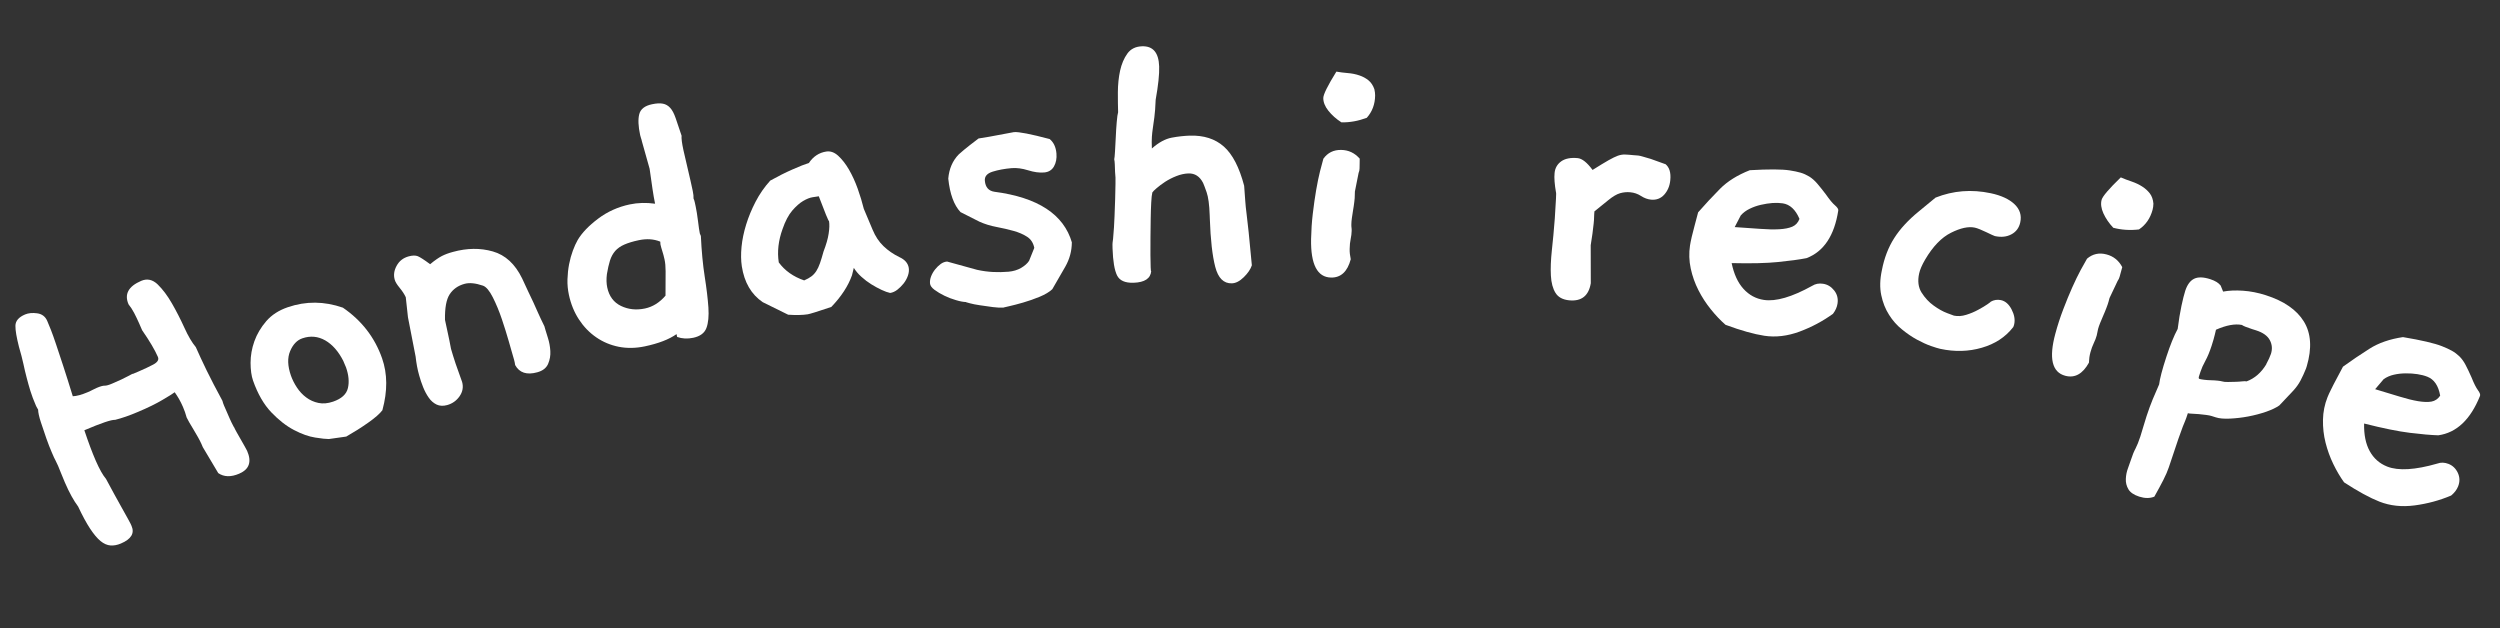 <svg fill="none" height="49" viewBox="0 0 195 49" width="195" xmlns="http://www.w3.org/2000/svg"><rect x="0" y="0" width="195" height="49" fill="#333333" stroke="none"/><g fill="#fff"><path d="m18.252 33.31c.054.119.127.264.224.434.097.17.198.352.307.538.105.19.206.364.299.526.093.161.16.281.194.36.371.853.167 1.443-.621 1.78-.646.276-1.188.258-1.631-.045l-1.205-2.025-.103-.239c-.061-.14-.15-.314-.263-.52-.117-.211-.237-.418-.362-.621-.125-.203-.238-.394-.335-.563-.097-.17-.163-.294-.198-.372-.04-.147-.085-.287-.13-.423-.045-.131-.098-.267-.16-.407-.096-.218-.192-.416-.297-.599-.101-.178-.219-.36-.344-.539-.143.109-.462.31-.957.599-.494.293-1.121.602-1.888.926-.342.147-.662.271-.962.375-.299.104-.582.188-.839.253-.291-.018-1.093.253-2.402.812.157.472.312.908.459 1.303.148.395.292.753.43 1.07.287.655.551 1.127.801 1.423.504.938.888 1.641 1.157 2.117s.459.815.571 1.026c.117.211.182.335.198.372.015.041.038.091.065.148.253.573-.025 1.035-.83 1.375-.283.121-.552.169-.811.152-.258-.021-.518-.131-.774-.342-.256-.207-.529-.533-.819-.973-.29-.44-.6-1.015-.931-1.72-.335-.446-.685-1.07-1.037-1.886-.111-.256-.21-.498-.297-.721s-.163-.411-.232-.572c-.069-.157-.135-.289-.189-.396-.058-.103-.105-.198-.139-.277.019.041-.038-.091-.168-.387s-.267-.654-.417-1.074c-.147-.419-.289-.842-.428-1.265-.138-.423-.21-.75-.215-.982-.019-.041-.043-.083-.074-.128-.031-.046-.058-.099-.085-.157-.191-.437-.339-.832-.447-1.184s-.203-.701-.291-1.037c-.088-.34-.175-.696-.253-1.073-.082-.376-.196-.815-.344-1.319-.182-.721-.28-1.264-.276-1.642s.256-.674.756-.885c.263-.109.576-.14.948-.087.368.052.629.252.774.586.076.177.176.412.29.704s.25.67.403 1.13c.154.464.341 1.027.558 1.684.217.661.463 1.449.746 2.364.305-.01.69-.116 1.153-.312.163-.068.296-.133.401-.19.105-.058.209-.107.309-.148.283-.121.487-.179.622-.175.131.004.33-.05.589-.164.542-.23.947-.42 1.219-.57.268-.15.406-.214.417-.194l.454-.193c.4-.17.772-.349 1.11-.525.339-.18.46-.379.365-.598-.233-.536-.642-1.231-1.232-2.083l-.233-.536c-.123-.276-.25-.544-.385-.804-.135-.26-.284-.484-.439-.676-.344-.791-.016-1.402.988-1.833.463-.196.891-.101 1.286.281.395.386.765.878 1.111 1.482.346.604.671 1.236.971 1.896.299.66.596 1.161.888 1.507.226.515.506 1.117.842 1.811.34.689.749 1.487 1.238 2.384.021.106.067.23.124.37.061.14.126.288.195.445.076.177.161.371.253.581.092.21.2.429.324.656z"/><path d="m29.833 31.991c-.206.274-.579.603-1.117.98-.538.381-1.109.74-1.708 1.082l-1.359.192c-.21.001-.562-.035-1.065-.116-.503-.077-1.052-.274-1.65-.586s-1.188-.77-1.772-1.382-1.059-1.436-1.425-2.475c-.128-.366-.191-.831-.193-1.391.002-.56.098-1.118.297-1.676s.508-1.08.926-1.567c.419-.486.981-.85 1.688-1.091 1.409-.482 2.839-.469 4.29.037 1.468 1.006 2.486 2.323 3.058 3.954.421 1.204.431 2.549.026 4.035zm-3.046-3.819c-.382-.76-.858-1.299-1.419-1.622-.565-.319-1.159-.375-1.779-.163-.416.141-.735.472-.957.997-.222.521-.202 1.159.061 1.915.109.304.26.614.464.921.2.307.442.567.727.779.281.212.601.356.952.429.351.076.735.04 1.146-.101.661-.227 1.046-.58 1.157-1.063s.058-1.018-.149-1.609c-.03-.082-.061-.156-.096-.223-.035-.066-.069-.152-.107-.255z"/><path d="m42.466 25.456.07.25c.037.123.104.349.205.665.101.32.164.655.185 1.009.021.354-.039.689-.176 1.006-.138.317-.416.535-.839.651-.821.229-1.399.04-1.729-.564-.016-.131-.045-.274-.089-.429s-.092-.328-.148-.512c-.022-.082-.111-.39-.262-.918-.151-.529-.33-1.103-.536-1.715s-.443-1.184-.705-1.705c-.263-.52-.52-.825-.772-.914-.581-.198-1.061-.246-1.438-.14-.506.138-.889.41-1.153.808-.264.398-.388 1.064-.369 2.003.06.298.132.63.214.998.083.368.168.789.255 1.259.1.353.223.742.361 1.161.143.419.312.896.505 1.422.111.394.045.765-.196 1.115-.241.346-.565.575-.964.688-.315.087-.594.074-.829-.039-.235-.113-.443-.29-.612-.536-.173-.245-.316-.518-.438-.818-.122-.3-.223-.609-.311-.924-.067-.23-.121-.467-.166-.708-.045-.245-.083-.498-.111-.759l-.596-3.062-.171-1.565c-.112-.239-.272-.484-.482-.739-.21-.255-.339-.466-.382-.634-.1-.353-.051-.713.154-1.084.201-.371.513-.613.936-.729.294-.08.533-.084.712-.013.178.075.501.28.962.624.367-.305.674-.514.913-.637.238-.122.525-.231.865-.321 1.095-.302 2.135-.317 3.113-.037.978.279 1.74.982 2.287 2.109.188.42.349.767.484 1.043s.262.545.381.8c.119.26.242.532.368.82.126.288.299.651.512 1.085z"/><path d="m53.164 10.585c-.023.202.026.582.144 1.13.068.315.162.716.278 1.199.116.483.21.884.278 1.199.065.294.122.56.172.789.05.233.068.429.059.583.039.079.072.173.094.279s.046.221.075.348c.065.295.122.674.181 1.135.055.465.102.779.138.947.011.041.022.078.042.107.015.029.031.066.042.107.056 1.18.154 2.235.3 3.166.147.931.24 1.73.288 2.406.044.676-.006 1.21-.155 1.604-.148.397-.494.65-1.028.763-.451.095-.87.073-1.256-.065l-.046-.221c-.585.412-1.409.73-2.481.956-.708.148-1.382.158-2.028.032-.645-.131-1.229-.373-1.756-.739-.527-.362-.976-.824-1.345-1.388-.368-.56-.631-1.202-.785-1.918-.086-.401-.126-.808-.113-1.218.013-.41.055-.807.129-1.186.074-.379.172-.73.293-1.055s.245-.597.376-.825c.326-.554.858-1.11 1.587-1.659.733-.553 1.559-.924 2.478-1.118.621-.13 1.279-.15 1.971-.054-.068-.315-.134-.699-.201-1.148s-.141-.975-.225-1.575l-.597-2.123c-.021-.106-.047-.193-.074-.266-.027-.07-.049-.148-.067-.234-.15-.695-.173-1.245-.07-1.639.103-.399.436-.656.991-.772.344-.074.624-.09.848-.046.221.04.414.152.573.327.163.176.302.444.426.802.124.361.278.817.465 1.376zm-1.669 8.261c-.495-.203-1.049-.241-1.669-.111-.451.095-.825.209-1.121.338s-.536.295-.715.497c-.179.205-.315.453-.411.75-.092.298-.173.648-.24 1.061-.049.384-.04.738.028 1.053.147.675.501 1.154 1.068 1.428.567.274 1.189.343 1.876.199.6-.127 1.133-.459 1.599-1.0.005-.906.009-1.539.008-1.905s-.028-.671-.085-.925c-.05-.233-.109-.446-.172-.643-.064-.197-.111-.369-.144-.516-.011-.041-.014-.082-.009-.114.001-.032.002-.073-.009-.114z"/><path d="m70.154 20.055c.429.197.671.477.729.84.031.192.008.398-.069.615-.077.221-.19.42-.336.607-.15.186-.311.347-.488.484-.177.136-.365.22-.559.25-.184-.038-.407-.119-.67-.241-.263-.122-.53-.269-.8-.436-.27-.167-.527-.362-.774-.586-.248-.223-.442-.457-.59-.697l-.142.58c-.294.831-.83 1.655-1.613 2.47-1.052.356-1.666.547-1.84.574-.413.064-.919.072-1.526.032l-1.983-.978c-.893-.606-1.438-1.541-1.632-2.799-.068-.449-.076-.953-.021-1.52.055-.567.177-1.144.36-1.739.184-.595.429-1.189.736-1.78s.686-1.14 1.143-1.645c.59-.33 1.167-.62 1.726-.866.559-.25.988-.415 1.287-.507.341-.509.795-.807 1.357-.894.326-.05.635.061.935.335.295.274.576.628.833 1.071.257.443.483.938.68 1.484.196.551.356 1.076.479 1.579l.687 1.631c.214.515.496.942.847 1.278.351.34.769.626 1.246.861zm-5.488-2.802c-.049-.014-.316-.66-.8-1.943-.107.017-.273.04-.487.074-.215.034-.461.131-.737.293-.272.162-.556.413-.846.749-.291.34-.544.819-.758 1.442-.325.899-.423 1.766-.294 2.599.476.649 1.14 1.117 1.981 1.405.229-.098.418-.206.565-.315s.275-.251.384-.418c.108-.167.201-.375.287-.616.086-.241.174-.543.276-.909.206-.534.341-.996.398-1.389.062-.392.072-.717.031-.97z"/><path d="m83.603 18.918c-.005.67-.178 1.298-.509 1.881-.335.582-.671 1.169-1.015 1.759-.225.212-.552.409-.985.59-.433.177-.866.33-1.297.454-.427.124-.8.218-1.111.289-.315.071-.447.103-.402.101-.218.017-.502.004-.846-.04-.344-.048-.679-.095-1.002-.142s-.593-.1-.805-.16c-.216-.056-.31-.087-.289-.091-.197-.006-.455-.051-.772-.147-.318-.091-.618-.207-.905-.346-.287-.139-.541-.29-.766-.455-.225-.166-.343-.332-.358-.507-.015-.171.011-.353.083-.542.072-.189.176-.372.314-.546s.286-.316.441-.428c.156-.113.318-.172.495-.187l2.335.644c.424.095.842.149 1.252.171.41.021.809.01 1.201-.022.371-.033.699-.132.98-.293.281-.166.492-.35.626-.556l.407-1.011c-.078-.384-.262-.671-.556-.863-.294-.192-.647-.346-1.062-.461-.416-.115-.86-.219-1.33-.307-.47-.088-.909-.224-1.323-.408l-1.484-.751c-.509-.54-.83-1.412-.955-2.614.066-.762.337-1.395.822-1.891.021-.024.152-.137.398-.345.245-.203.625-.504 1.143-.893.087-.009.363-.053.831-.136s1.108-.204 1.931-.36c.371-.033 1.298.147 2.786.541.308.254.485.629.527 1.126.033.387-.032.722-.193 1.009-.161.283-.417.442-.767.471-.371.033-.788-.025-1.252-.17-.464-.145-.894-.2-1.285-.168-.544.047-1.04.137-1.476.273-.44.136-.645.373-.611.72.046.493.287.777.733.848 3.406.443 5.422 1.768 6.058 3.966z"/><path d="m97.645 20.692c-.1.305-.308.616-.626.926-.319.315-.632.475-.936.482-.634.02-1.068-.408-1.294-1.285-.227-.877-.367-2.124-.422-3.743l-.011-.293c-.027-.817-.11-1.417-.242-1.791s-.223-.613-.273-.72c-.259-.508-.641-.756-1.143-.74-.309.01-.623.081-.948.209-.325.128-.617.281-.874.447-.256.171-.475.334-.657.491s-.292.267-.336.335c-.038.153-.067.412-.087.781-.02.369-.034.791-.041 1.266-.007.475-.011.963-.018 1.458-.004.495-.006.95-.003 1.361.003.41.009.736.018.972s.022.334.044.29c-.048.583-.506.89-1.382.918-.658.019-1.084-.169-1.284-.574s-.318-1.103-.351-2.095c-.008-.26-.007-.41.002-.455.01-.044.021-.145.039-.307.018-.162.039-.458.07-.891.03-.434.058-1.168.092-2.207.006-.43.014-.828.026-1.181.011-.357.001-.662-.032-.923-.009-.236-.015-.435-.022-.598-.007-.163-.019-.297-.044-.404.018-.064.042-.271.061-.616.019-.345.04-.726.061-1.135.017-.41.042-.799.075-1.168.033-.369.065-.619.106-.748-.014-.451-.022-.976-.019-1.569.003-.593.062-1.152.173-1.672.116-.52.302-.965.565-1.33.263-.365.643-.556 1.149-.572.856-.029 1.299.497 1.334 1.575.021.606-.072 1.472-.273 2.599-.023.584-.058 1.038-.102 1.362-.043.324-.085.607-.118.845-.036.238-.06.465-.075.684-.015.215-.017.519-.001.906.533-.47 1.048-.75 1.548-.844s.971-.143 1.407-.158c1.095-.034 1.982.251 2.661.854.679.603 1.205 1.623 1.582 3.057.041.517.069.92.088 1.213.019.289.054.615.1.97.046.355.101.832.163 1.435.063.603.146 1.463.249 2.583z"/><path d="m106.057 12.352-.005.422c-.003.11-.007.227-.007.357s-.025.247-.074.355l-.289 1.453-.009.292c.004.13-.01.304-.038.519-.027.214-.055.433-.095.647-.035.214-.067.42-.094.615-.026.194-.04.356-.04.486-.004.11.002.195.012.26s.016.151.012.26c-.006.195-.029.405-.078.631-.048.226-.073.481-.078.761-.008.26.024.529.085.811-.257.967-.77 1.442-1.534 1.429-1.072-.018-1.595-1.018-1.56-3.004.014-.67.056-1.331.135-1.99.078-.656.164-1.266.26-1.824s.198-1.05.302-1.469c.104-.419.193-.745.262-.983.336-.469.8-.697 1.391-.686.571.01 1.049.233 1.434.672zm1.145-5.386c.039.172.059.335.058.485-.01.69-.23 1.268-.652 1.738-.662.247-1.323.368-1.977.355-.41-.265-.75-.569-1.018-.906-.269-.338-.398-.671-.396-.996.005-.28.344-.964 1.02-2.055.282.05.585.088.901.114s.614.085.886.179c.273.09.511.22.715.385.205.165.361.402.467.706z"/><path d="m129.879 12.781c.329.25.464.673.403 1.276-.043.45-.204.826-.472 1.126-.273.3-.614.427-1.028.389-.262-.025-.522-.118-.78-.285-.258-.167-.542-.265-.846-.291-.262-.025-.522-.001-.783.072s-.571.254-.93.547l-1.077.871c-.013.15-.026.3-.027.454-.005.15-.01.312-.032.486-.025.259-.058.526-.096.805-.038.279-.084.578-.136.897l.007 2.962c-.163.982-.724 1.427-1.683 1.335-.5-.049-.856-.239-1.067-.575-.211-.336-.332-.787-.363-1.352-.031-.566-.005-1.227.076-1.976.086-.749.158-1.579.229-2.483.089-1.358.123-2.035.098-2.04l-.001.032c-.059-.331-.095-.621-.115-.873-.021-.253-.018-.472.001-.666.037-.385.211-.688.518-.909.307-.218.734-.301 1.279-.251.348.032.737.341 1.166.923.541-.34.956-.591 1.245-.756.293-.165.536-.283.727-.354.195-.067.377-.098.554-.092.176.006.406.021.689.051.242.004.463.035.667.099.203.063.423.127.659.192l1.118.402z"/><path d="m142.972 24.477c-.799.579-1.669 1.039-2.61 1.39-.94.347-1.856.456-2.744.322-.801-.123-1.812-.404-3.026-.853-.392-.342-.774-.744-1.145-1.207-.372-.459-.697-.957-.967-1.49-.271-.533-.475-1.096-.603-1.697-.129-.597-.146-1.195-.057-1.793.026-.17.074-.4.137-.682.067-.286.138-.568.217-.85s.168-.632.28-1.055c.538-.616 1.105-1.224 1.695-1.822.591-.598 1.371-1.085 2.337-1.464 1.454-.083 2.494-.082 3.124.016.323.051.605.109.837.177.232.068.455.169.668.298.214.129.418.31.616.536s.423.513.684.855c.29.416.528.704.716.86.184.16.27.293.254.398-.302 1.96-1.127 3.201-2.471 3.718-.571.112-1.306.21-2.209.302-.904.093-2.113.123-3.637.086.178.859.485 1.527.922 2.008.436.481.965.771 1.595.864.933.14 2.186-.226 3.76-1.097.248-.159.533-.214.856-.163.348.052.634.228.867.524.233.296.317.636.259 1.02-.042.279-.161.543-.354.797zm-2.613-7.405c-.31-.725-.745-1.129-1.309-1.212-.237-.036-.504-.045-.793-.026-.292.023-.594.07-.904.141-.311.071-.606.175-.878.309-.275.133-.507.304-.695.518l-.473.911c.746.049 1.403.094 1.973.137s1.067.055 1.491.032c.424-.023.767-.089 1.03-.202.262-.113.446-.315.558-.604z"/><path d="m157.01 25.54c-.592.757-1.402 1.287-2.427 1.583-1.029.3-2.111.33-3.246.086-.151-.033-.392-.106-.725-.222s-.694-.282-1.086-.494c-.391-.212-.782-.48-1.17-.797-.393-.313-.73-.694-1.011-1.142-.286-.448-.487-.958-.608-1.535-.121-.577-.105-1.226.05-1.944.183-.953.506-1.791.965-2.508.459-.72 1.098-1.411 1.913-2.075l1.309-1.079c1.374-.545 2.812-.66 4.311-.34.812.172 1.432.461 1.847.856.418.4.567.872.447 1.42-.092.424-.324.733-.688.928-.368.199-.797.242-1.291.137-.02-.001-.097-.036-.231-.097s-.279-.131-.441-.209c-.162-.078-.324-.153-.491-.219-.166-.066-.3-.115-.406-.135-.494-.105-1.111.029-1.851.399-.743.37-1.415 1.067-2.016 2.088-.252.431-.408.795-.471 1.09-.13.589-.064 1.091.194 1.497.259.406.572.746.942 1.009.37.268.717.462 1.05.586.329.124.508.191.528.196.298.062.619.044.956-.063.336-.103.648-.235.941-.396.293-.157.532-.3.717-.428s.265-.191.245-.195c.255-.146.524-.186.802-.129.342.072.622.313.835.726.213.409.283.793.205 1.152-.023.105-.051.189-.086.245z"/><path d="m165.537 20.831-.112.407c-.028.105-.06.217-.093.342s-.086.233-.155.328l-.635 1.34-.075.282c-.033.125-.091.29-.168.49-.076.205-.161.405-.249.605-.089.2-.169.393-.241.573-.072.18-.126.337-.159.462-.028.105-.047.189-.053.254s-.026.149-.054.254c-.051.189-.127.386-.228.594-.102.208-.188.449-.262.719-.07.25-.107.521-.117.809-.488.878-1.1 1.216-1.841 1.021-1.04-.273-1.296-1.37-.778-3.287.173-.644.379-1.28.616-1.897.234-.618.47-1.187.701-1.708.231-.521.451-.968.656-1.352.206-.383.372-.678.498-.89.439-.376.948-.485 1.519-.333.55.144.959.478 1.23.994zm2.429-4.95c-.006.178-.023.34-.065.485-.182.668-.535 1.177-1.061 1.53-.701.083-1.37.037-2.005-.13-.334-.356-.589-.73-.77-1.126-.176-.392-.222-.747-.138-1.057.074-.27.57-.855 1.495-1.747.263.114.548.225.849.324.3.103.572.23.813.384.242.154.442.335.604.544.157.208.251.475.278.793z"/><path d="m179.927 28.564-.059.185c-.13.321-.267.629-.421.921-.153.292-.351.566-.598.83l-1.06 1.123c-.24.171-.582.335-1.023.491-.44.152-.909.275-1.397.369-.492.094-.971.147-1.436.169-.469.021-.838-.011-1.107-.101l-.313-.1c-.106-.032-.249-.065-.437-.087-.188-.026-.377-.045-.565-.063-.193-.014-.365-.028-.525-.033-.16-.005-.271-.017-.332-.039-.1.31-.173.51-.217.611-.044.1-.102.244-.179.437-.076.193-.189.51-.347.96-.159.45-.404 1.185-.742 2.21-.095.285-.237.614-.426.986-.189.372-.425.807-.704 1.306-.346.139-.736.139-1.176-.001-.419-.135-.7-.327-.848-.576-.148-.253-.214-.523-.2-.811.013-.292.067-.562.162-.815.094-.253.167-.462.221-.627.128-.39.249-.699.371-.918.118-.224.244-.541.38-.951.073-.225.147-.47.221-.728.074-.262.162-.543.262-.853.155-.474.313-.908.478-1.309s.334-.789.502-1.166c.051-.437.239-1.158.568-2.163.296-.904.587-1.626.879-2.165.089-.696.186-1.294.293-1.794.106-.5.205-.891.297-1.181.155-.47.383-.784.688-.936s.724-.143 1.269.033c.374.122.644.285.806.497l.19.469c.443-.083.958-.107 1.544-.068.587.039 1.179.156 1.785.35 1.416.452 2.409 1.138 2.972 2.054.562.916.639 2.08.224 3.489zm-3.16-.163c.17-.307.29-.576.367-.801.119-.37.093-.724-.085-1.063-.178-.339-.535-.598-1.076-.77l-.314-.099c-.419-.136-.683-.241-.791-.322-.543-.107-1.217.018-2.022.373-.014.04-.043.169-.09.379-.048.214-.132.503-.251.873-.155.474-.315.863-.486 1.171-.17.307-.298.596-.385.861-.032.105-.069.217-.11.338-.041.125-.031.194.034.216.062.018.184.043.36.064.176.022.357.036.542.038.184.006.357.012.525.033.168.018.27.037.31.051.126.041.286.058.484.052.197-.006.395-.012.592-.013.198-.006.375-.016.532-.036.156-.019.263-.016.328.003.629-.232 1.144-.678 1.544-1.343z"/><path d="m191.195 38.649c-.908.385-1.862.642-2.857.773-.995.13-1.912.032-2.744-.296-.755-.297-1.672-.797-2.755-1.503-.303-.42-.584-.896-.842-1.429s-.458-1.087-.604-1.665c-.146-.578-.213-1.173-.201-1.786s.129-1.198.353-1.76c.063-.161.16-.373.292-.632.127-.264.263-.524.403-.783.14-.26.311-.579.512-.967.665-.482 1.355-.947 2.068-1.4s1.582-.753 2.611-.907c1.435.241 2.451.477 3.039.708.305.12.564.238.778.358.21.116.407.265.586.437.179.176.337.393.476.657.14.264.297.595.47.986.186.469.356.8.502.999.146.196.198.344.158.444-.742 1.845-1.827 2.87-3.252 3.071-.583-.019-1.321-.083-2.222-.194-.901-.11-2.089-.352-3.565-.725-.02.873.125 1.592.44 2.159.315.567.766.963 1.359 1.198.877.345 2.182.266 3.917-.235.274-.101.566-.091.87.028.325.128.568.364.726.702.157.342.162.692.019 1.053-.103.261-.283.495-.528.698zm-.862-7.791c-.135-.772-.468-1.266-1-1.474-.223-.088-.48-.154-.771-.2-.29-.046-.594-.064-.91-.062-.321.002-.63.036-.928.104-.299.068-.565.185-.797.348l-.666.783c.716.214 1.347.401 1.893.573.545.168 1.026.289 1.447.36.417.07.77.082 1.051.034.282-.052.509-.207.681-.461z"/></g></svg>